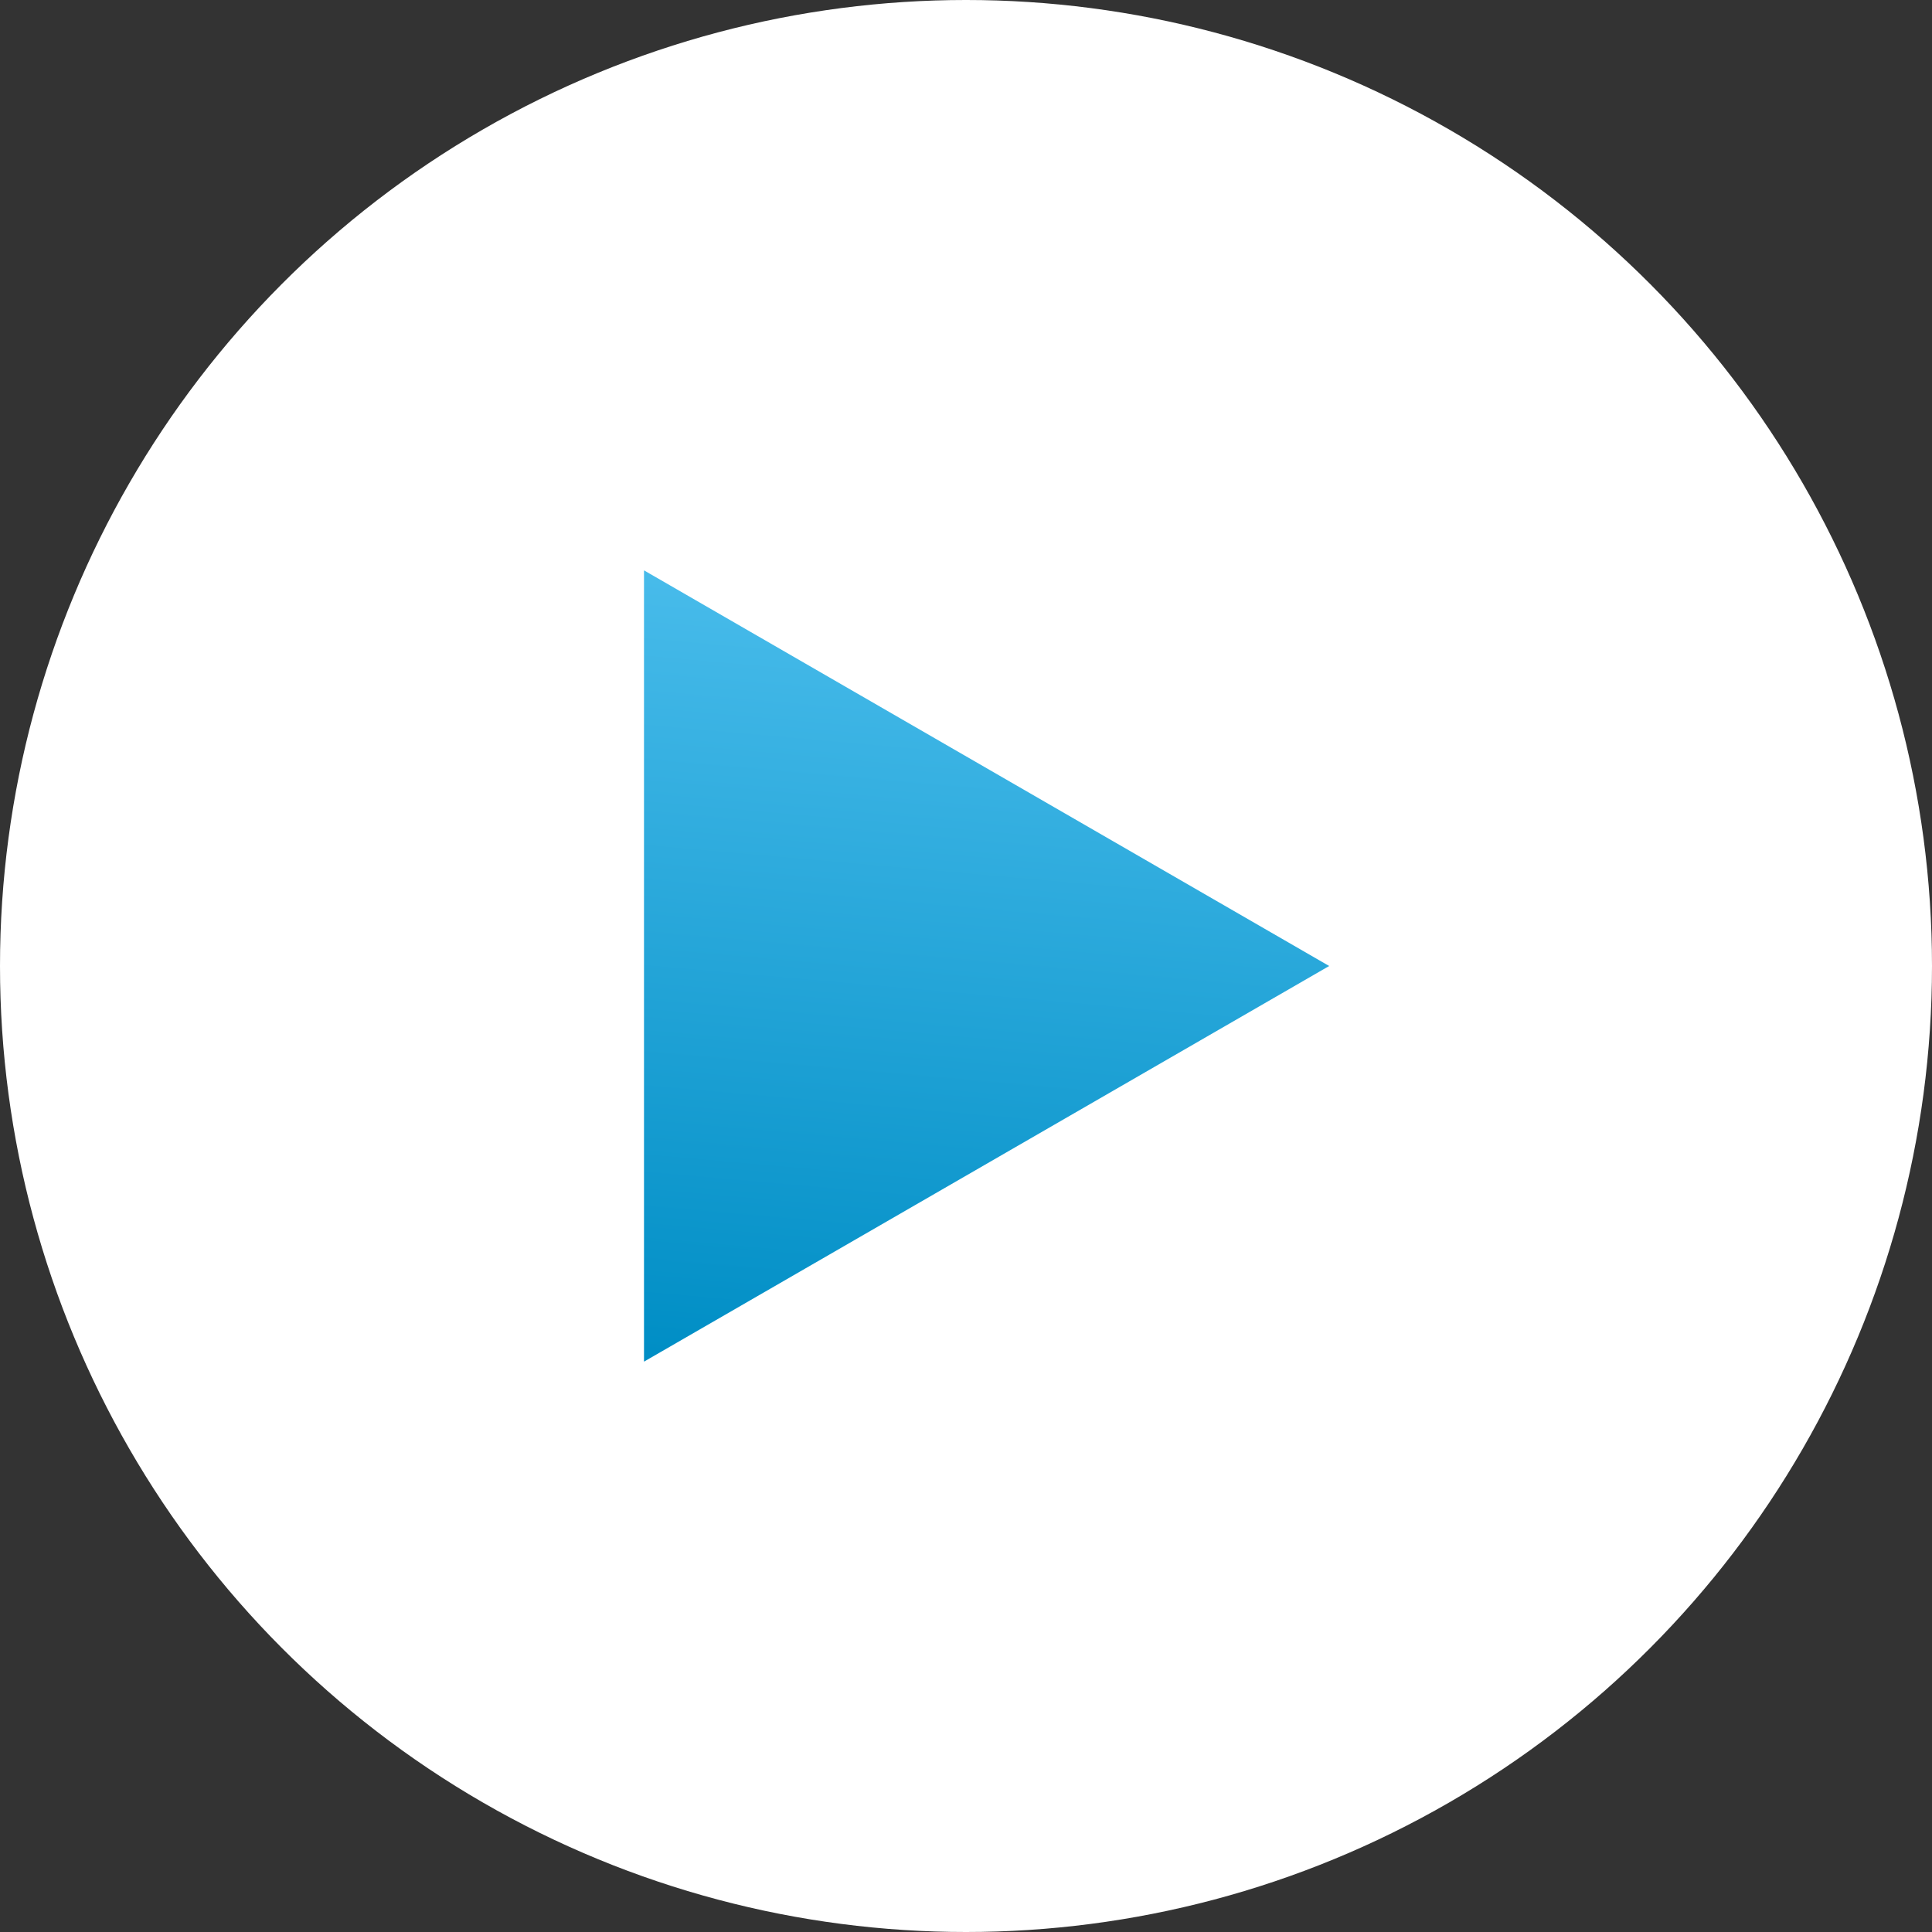<svg xmlns="http://www.w3.org/2000/svg" xmlns:xlink="http://www.w3.org/1999/xlink" viewBox="0 0 69 69"><rect x="0" y="0" width="69" height="69" fill="#333333" stroke="none"/><defs><style>.cls-1{fill:#fff;}.cls-2{fill:url(#linear-gradient);}</style><linearGradient id="linear-gradient" x1="33.31" y1="98.81" x2="36.11" y2="130.49" gradientTransform="matrix(1, 0, 0, -1, 0, 148)" gradientUnits="userSpaceOnUse"><stop offset="0" stop-color="#008ec5"/><stop offset="1" stop-color="#52c2f0"/></linearGradient></defs><g id="Layer_2" data-name="Layer 2"><g id="Layer_1-2" data-name="Layer 1"><circle class="cls-1" cx="34.5" cy="34.5" r="34.5"/><path class="cls-2" d="M47.47,34.5,23,48.63V20.37Z"/></g></g></svg>